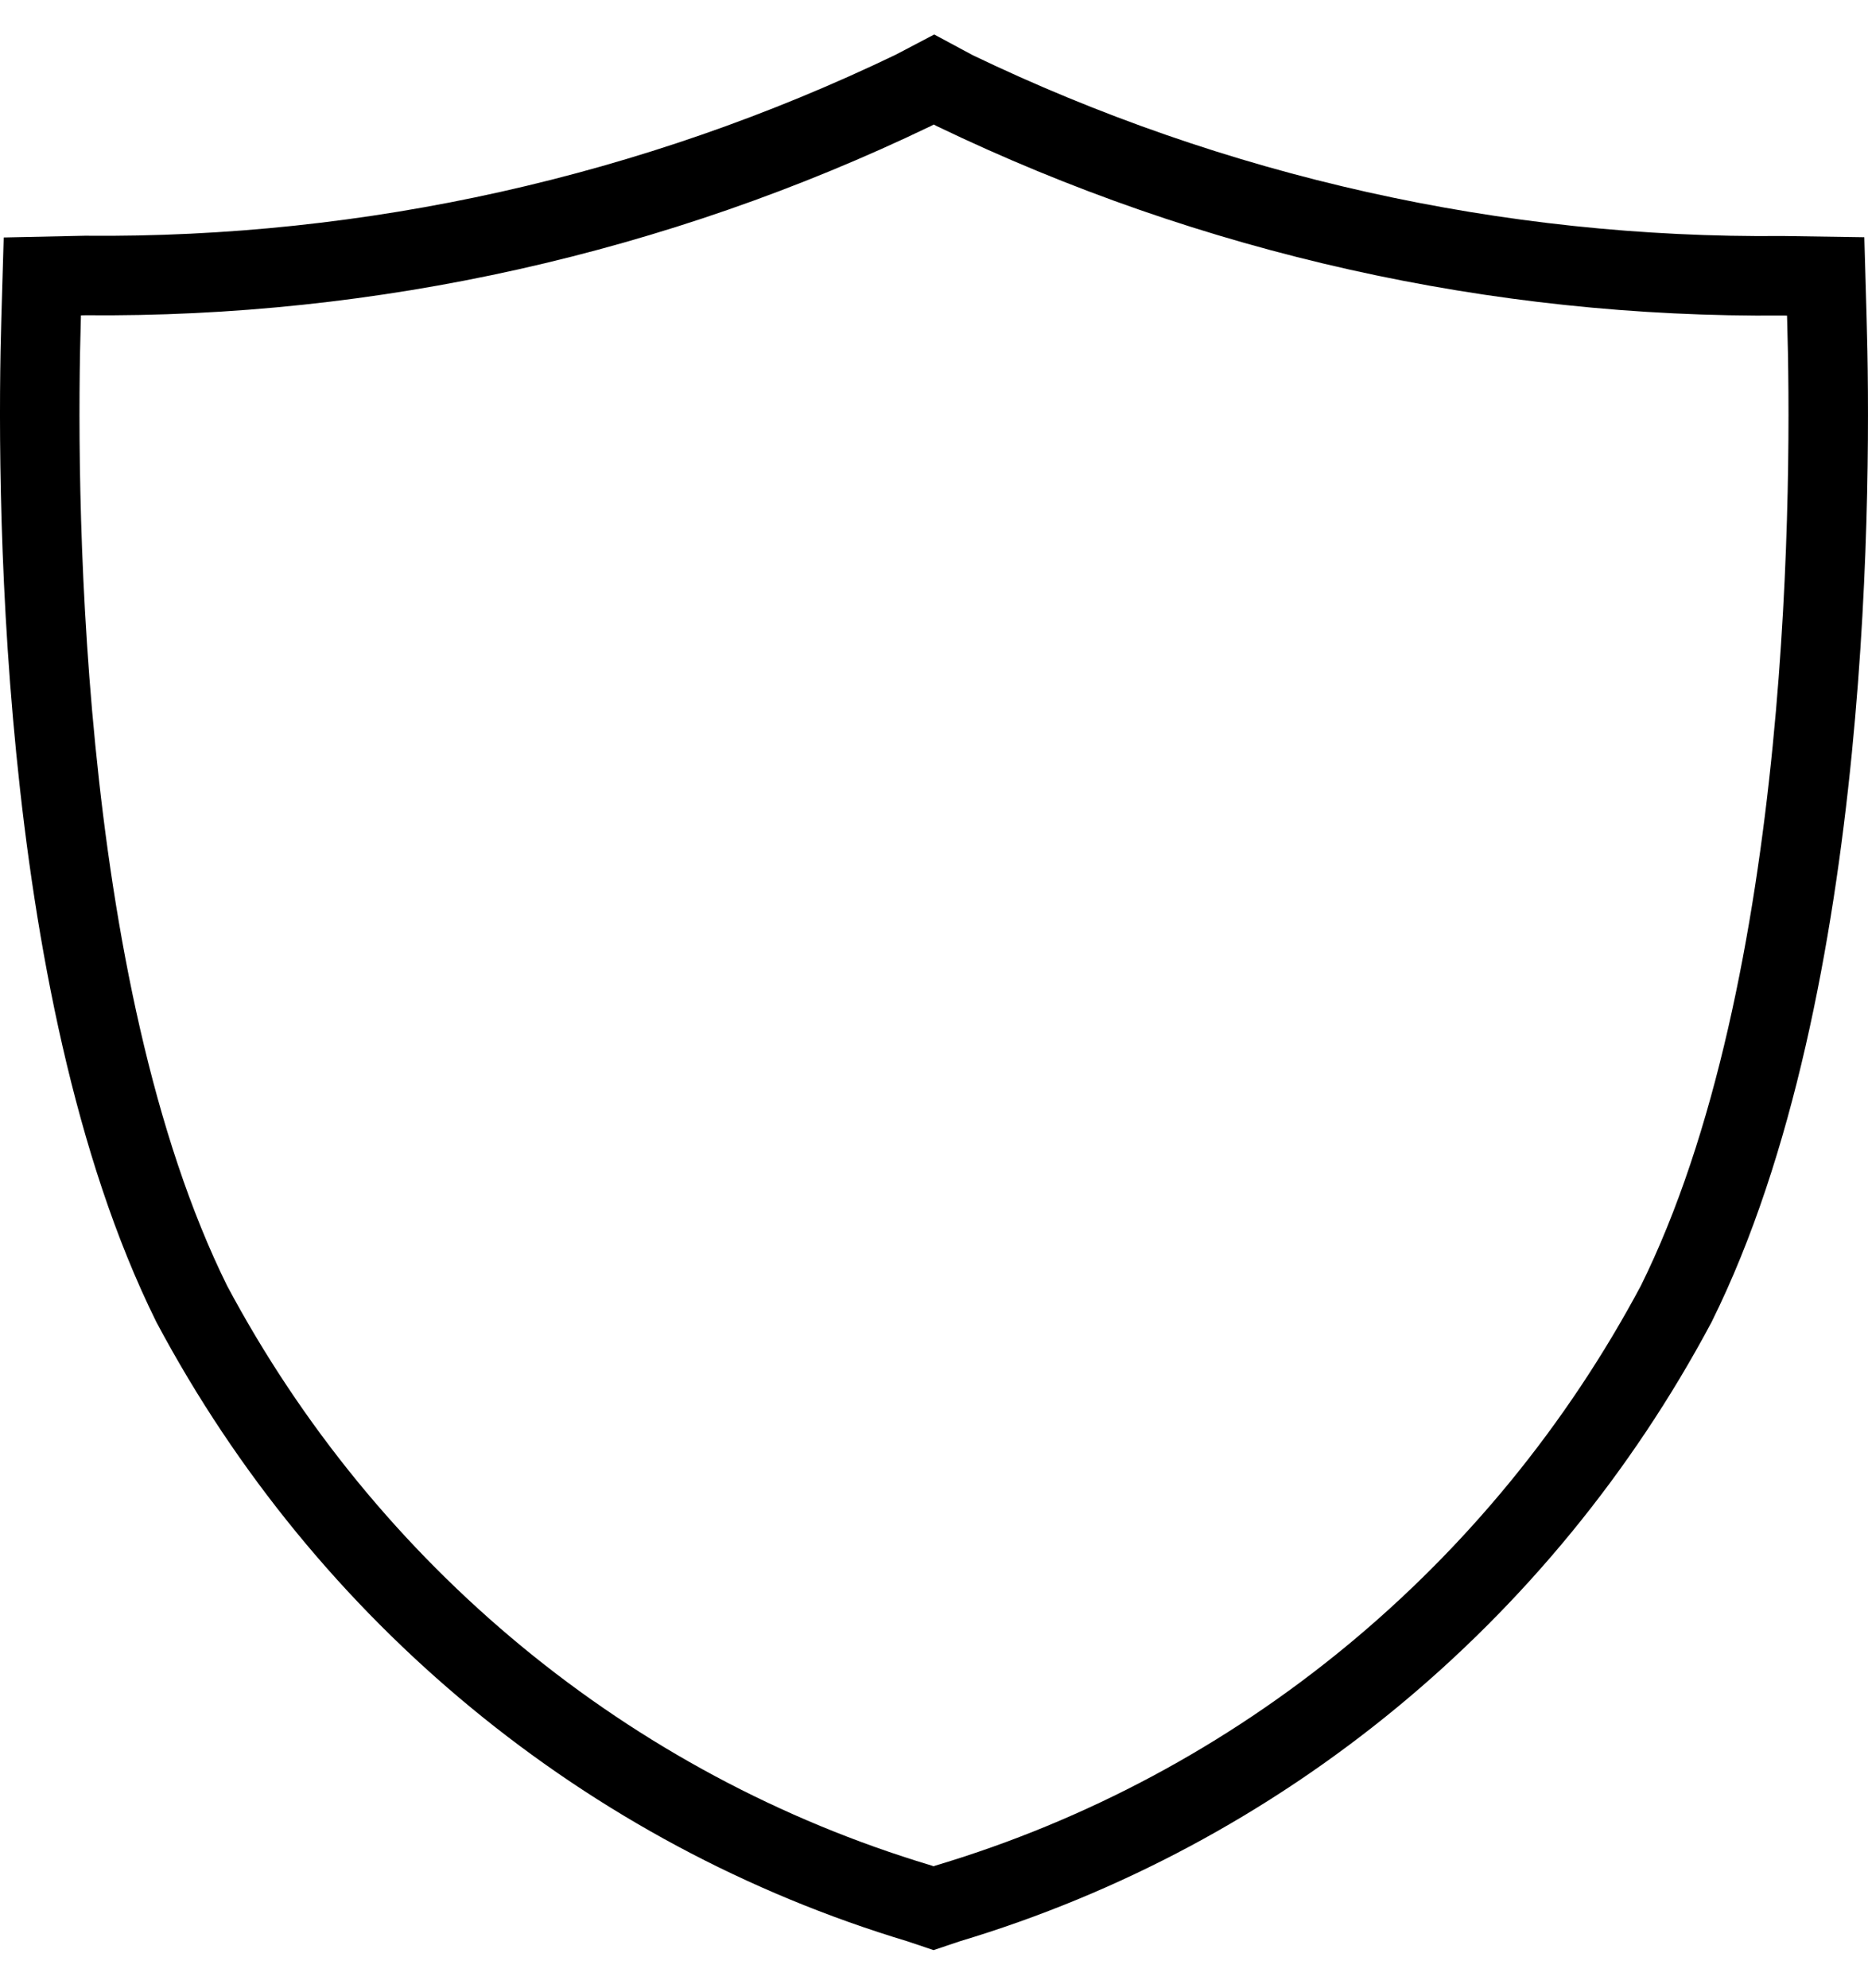 <?xml version="1.0" encoding="UTF-8"?>
<svg width="47px" height="50px" viewBox="0 0 47 50" version="1.1" xmlns="http://www.w3.org/2000/svg" xmlns:xlink="http://www.w3.org/1999/xlink">
    <title>Shape</title>
    <g id="Page-1" stroke="none" stroke-width="1" fill="none" fill-rule="evenodd">
        <g id="Artboard" transform="translate(-88, -154)" fill-rule="nonzero" stroke="#000000" stroke-width="2">
            <path d="M133.966,162.041 L133.935,160.953 L132.857,160.937 C125.655,161.003 118.532,159.411 112.019,156.279 L111.5,156 L110.982,156.272 C104.47,159.404 97.345,160.997 90.142,160.93 L89.065,160.953 L89.033,162.05 C88.921,165.83 88.869,178.813 92.826,186.803 L92.826,186.803 C96.717,194.103 103.302,199.527 111.129,201.879 L111.489,202 L111.849,201.879 C119.683,199.532 126.277,194.107 130.173,186.803 C134.137,178.813 134.079,165.828 133.966,162.041 Z" id="Shape"></path>
        </g>
    </g>
</svg>